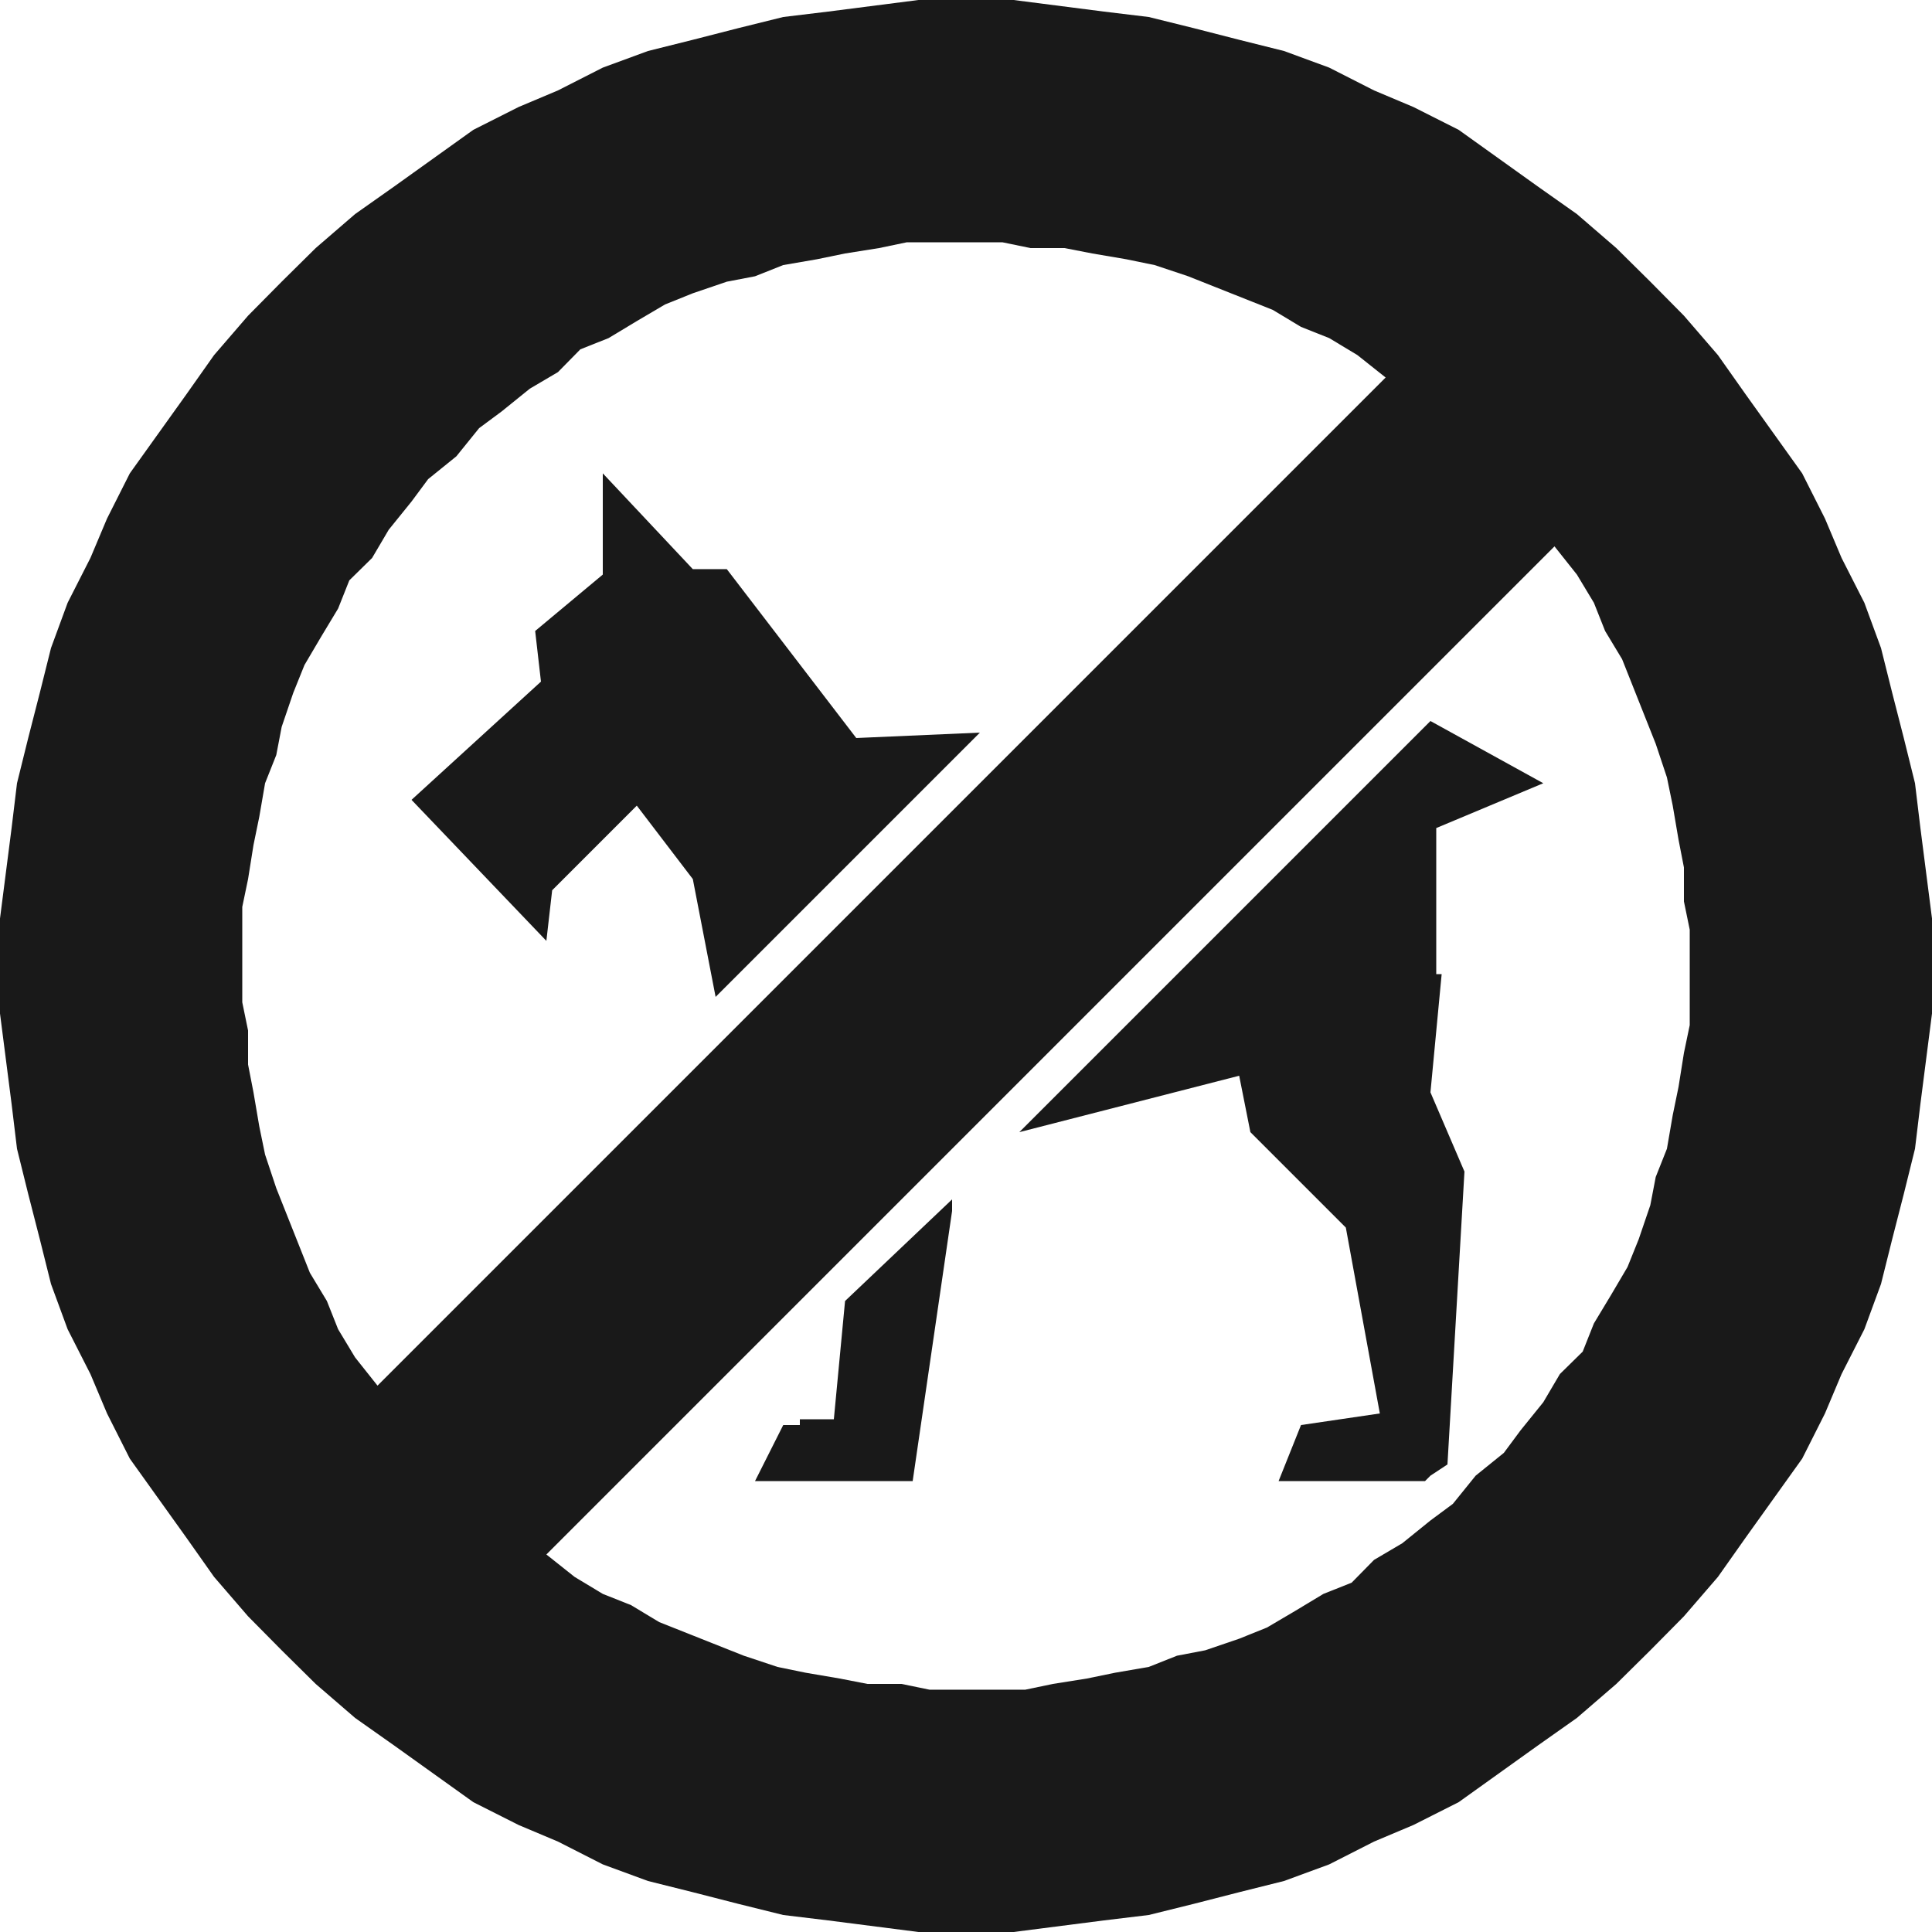 <svg height="480" viewBox="0 0 360 360" width="480" xmlns="http://www.w3.org/2000/svg"><path style="fill:#191919" d="m386.27 422.457-2.088 22.032 6.336 14.76-3.168 54.576-3.168 2.088-1.008 1.008h-27.288l4.176-10.44 14.688-2.16-6.336-34.632-17.784-17.784-2.088-10.512-40.968 10.512 76.608-76.608 21.024 11.592-19.944 8.352v27.216zm-91.224 41.976v2.16l-7.344 50.328h-29.376l5.256-10.44h3.096v-1.08h6.336l2.088-22.032zm-44.064-37.728-4.248-21.96-10.44-13.68-15.768 15.768-1.08 9.432-25.128-26.28 24.12-22.032-1.08-9.432 12.6-10.512v-18.864L246.734 347h6.336l24.12 31.464 23.04-1.008z" transform="translate(-117.638 -240.945)"/><path style="fill:#191919" d="m425.15 548.457-6.336 6.264-7.344 6.336-7.344 5.184-7.344 5.256-7.344 5.256-8.424 4.248-7.344 3.096-8.352 4.248-8.424 3.096-8.352 2.088-8.424 2.16-8.424 2.088-8.352 1.008-8.424 1.08-8.424 1.08h-17.712l-8.424-1.08-8.424-1.08-8.352-1.008-8.424-2.088-8.424-2.16-8.352-2.088-8.424-3.096-8.352-4.248-7.344-3.096-8.424-4.248-7.344-5.256-7.344-5.256-7.344-5.184-7.344-6.336-6.336-6.264-6.264-6.336-6.336-7.344-5.184-7.344-5.256-7.344-5.256-7.344-4.248-8.424-3.096-7.344-4.248-8.352-3.096-8.424-2.088-8.352-2.16-8.424-2.088-8.424-1.008-8.352-1.08-8.424-1.08-8.424v-17.712l1.08-8.424 1.08-8.424 1.008-8.352 2.088-8.424 2.16-8.424 2.088-8.352 3.096-8.424 4.248-8.352 3.096-7.344 4.248-8.424 5.256-7.344 5.256-7.344 5.184-7.344 6.336-7.344 6.264-6.336 6.336-6.264 7.344-6.336 7.344-5.184 7.344-5.256 7.344-5.256 8.424-4.248 7.344-3.096 8.352-4.248 8.424-3.096 8.352-2.088 8.424-2.16 8.424-2.088 8.352-1.008 8.424-1.08 8.424-1.08h17.712l8.424 1.08 8.424 1.08 8.352 1.008 8.424 2.088 8.424 2.16 8.352 2.088 8.424 3.096 8.352 4.248 7.344 3.096 8.424 4.248 7.344 5.256 7.344 5.256 7.344 5.184 7.344 6.336 6.336 6.264 6.264 6.336 6.336 7.344 5.184 7.344 5.256 7.344 5.256 7.344 4.248 8.424 3.096 7.344 4.248 8.352 3.096 8.424 2.088 8.352 2.16 8.424 2.088 8.424 1.008 8.352 1.08 8.424 1.08 8.424V429.8l-1.08 8.424-1.08 8.424L474.47 455l-2.088 8.424-2.16 8.424-2.088 8.352-3.096 8.424-4.248 8.352-3.096 7.344-4.248 8.424-5.256 7.344-5.256 7.344-5.184 7.344-6.336 7.344zm-17.856-205.704L219.446 530.6l5.256 4.176 5.256 3.168 5.256 2.088 5.256 3.168 5.256 2.088 5.256 2.088 5.256 2.088 6.264 2.088 5.256 1.08 6.336 1.08 5.184 1.008h6.336l5.256 1.08h17.784l5.184-1.08 6.336-1.008 5.256-1.08 6.264-1.08 5.256-2.088 5.256-1.008 6.336-2.16 5.184-2.088 5.256-3.096 5.256-3.168 5.256-2.088 4.176-4.248 5.256-3.096 5.256-4.248 4.176-3.096 4.248-5.256 5.256-4.248 3.096-4.176 4.248-5.256 3.096-5.256 4.248-4.176 2.088-5.256 3.168-5.256 3.096-5.256 2.088-5.184 2.16-6.336 1.008-5.256 2.088-5.256 1.08-6.264 1.08-5.256 1.008-6.336 1.08-5.184v-17.784l-1.08-5.256v-6.336l-1.008-5.184-1.08-6.336-1.08-5.256-2.088-6.264-2.088-5.256-2.088-5.256-2.088-5.256-3.168-5.256-2.088-5.256-3.168-5.256zM187.982 499.137 375.83 311.289l-5.256-4.176-5.256-3.168-5.256-2.088-5.256-3.168-5.256-2.088-5.256-2.088-5.256-2.088-6.264-2.088-5.256-1.08-6.336-1.08-5.184-1.008h-6.336l-5.256-1.08h-17.784l-5.184 1.08-6.336 1.008-5.256 1.08-6.264 1.08-5.256 2.088-5.256 1.008-6.336 2.16-5.184 2.088-5.256 3.096-5.256 3.168-5.256 2.088-4.176 4.248-5.256 3.096-5.256 4.248-4.176 3.096-4.248 5.256-5.256 4.248-3.096 4.176-4.248 5.256-3.096 5.256-4.248 4.176-2.088 5.256-3.168 5.256-3.096 5.256-2.088 5.184-2.16 6.336-1.008 5.256-2.088 5.256-1.08 6.264-1.08 5.256-1.008 6.336-1.08 5.184v17.784l1.08 5.256v6.336l1.008 5.184 1.08 6.336 1.08 5.256 2.088 6.264 2.088 5.256 2.088 5.256 2.088 5.256 3.168 5.256 2.088 5.256 3.168 5.256z" transform="translate(-117.638 -240.945)"/></svg>
